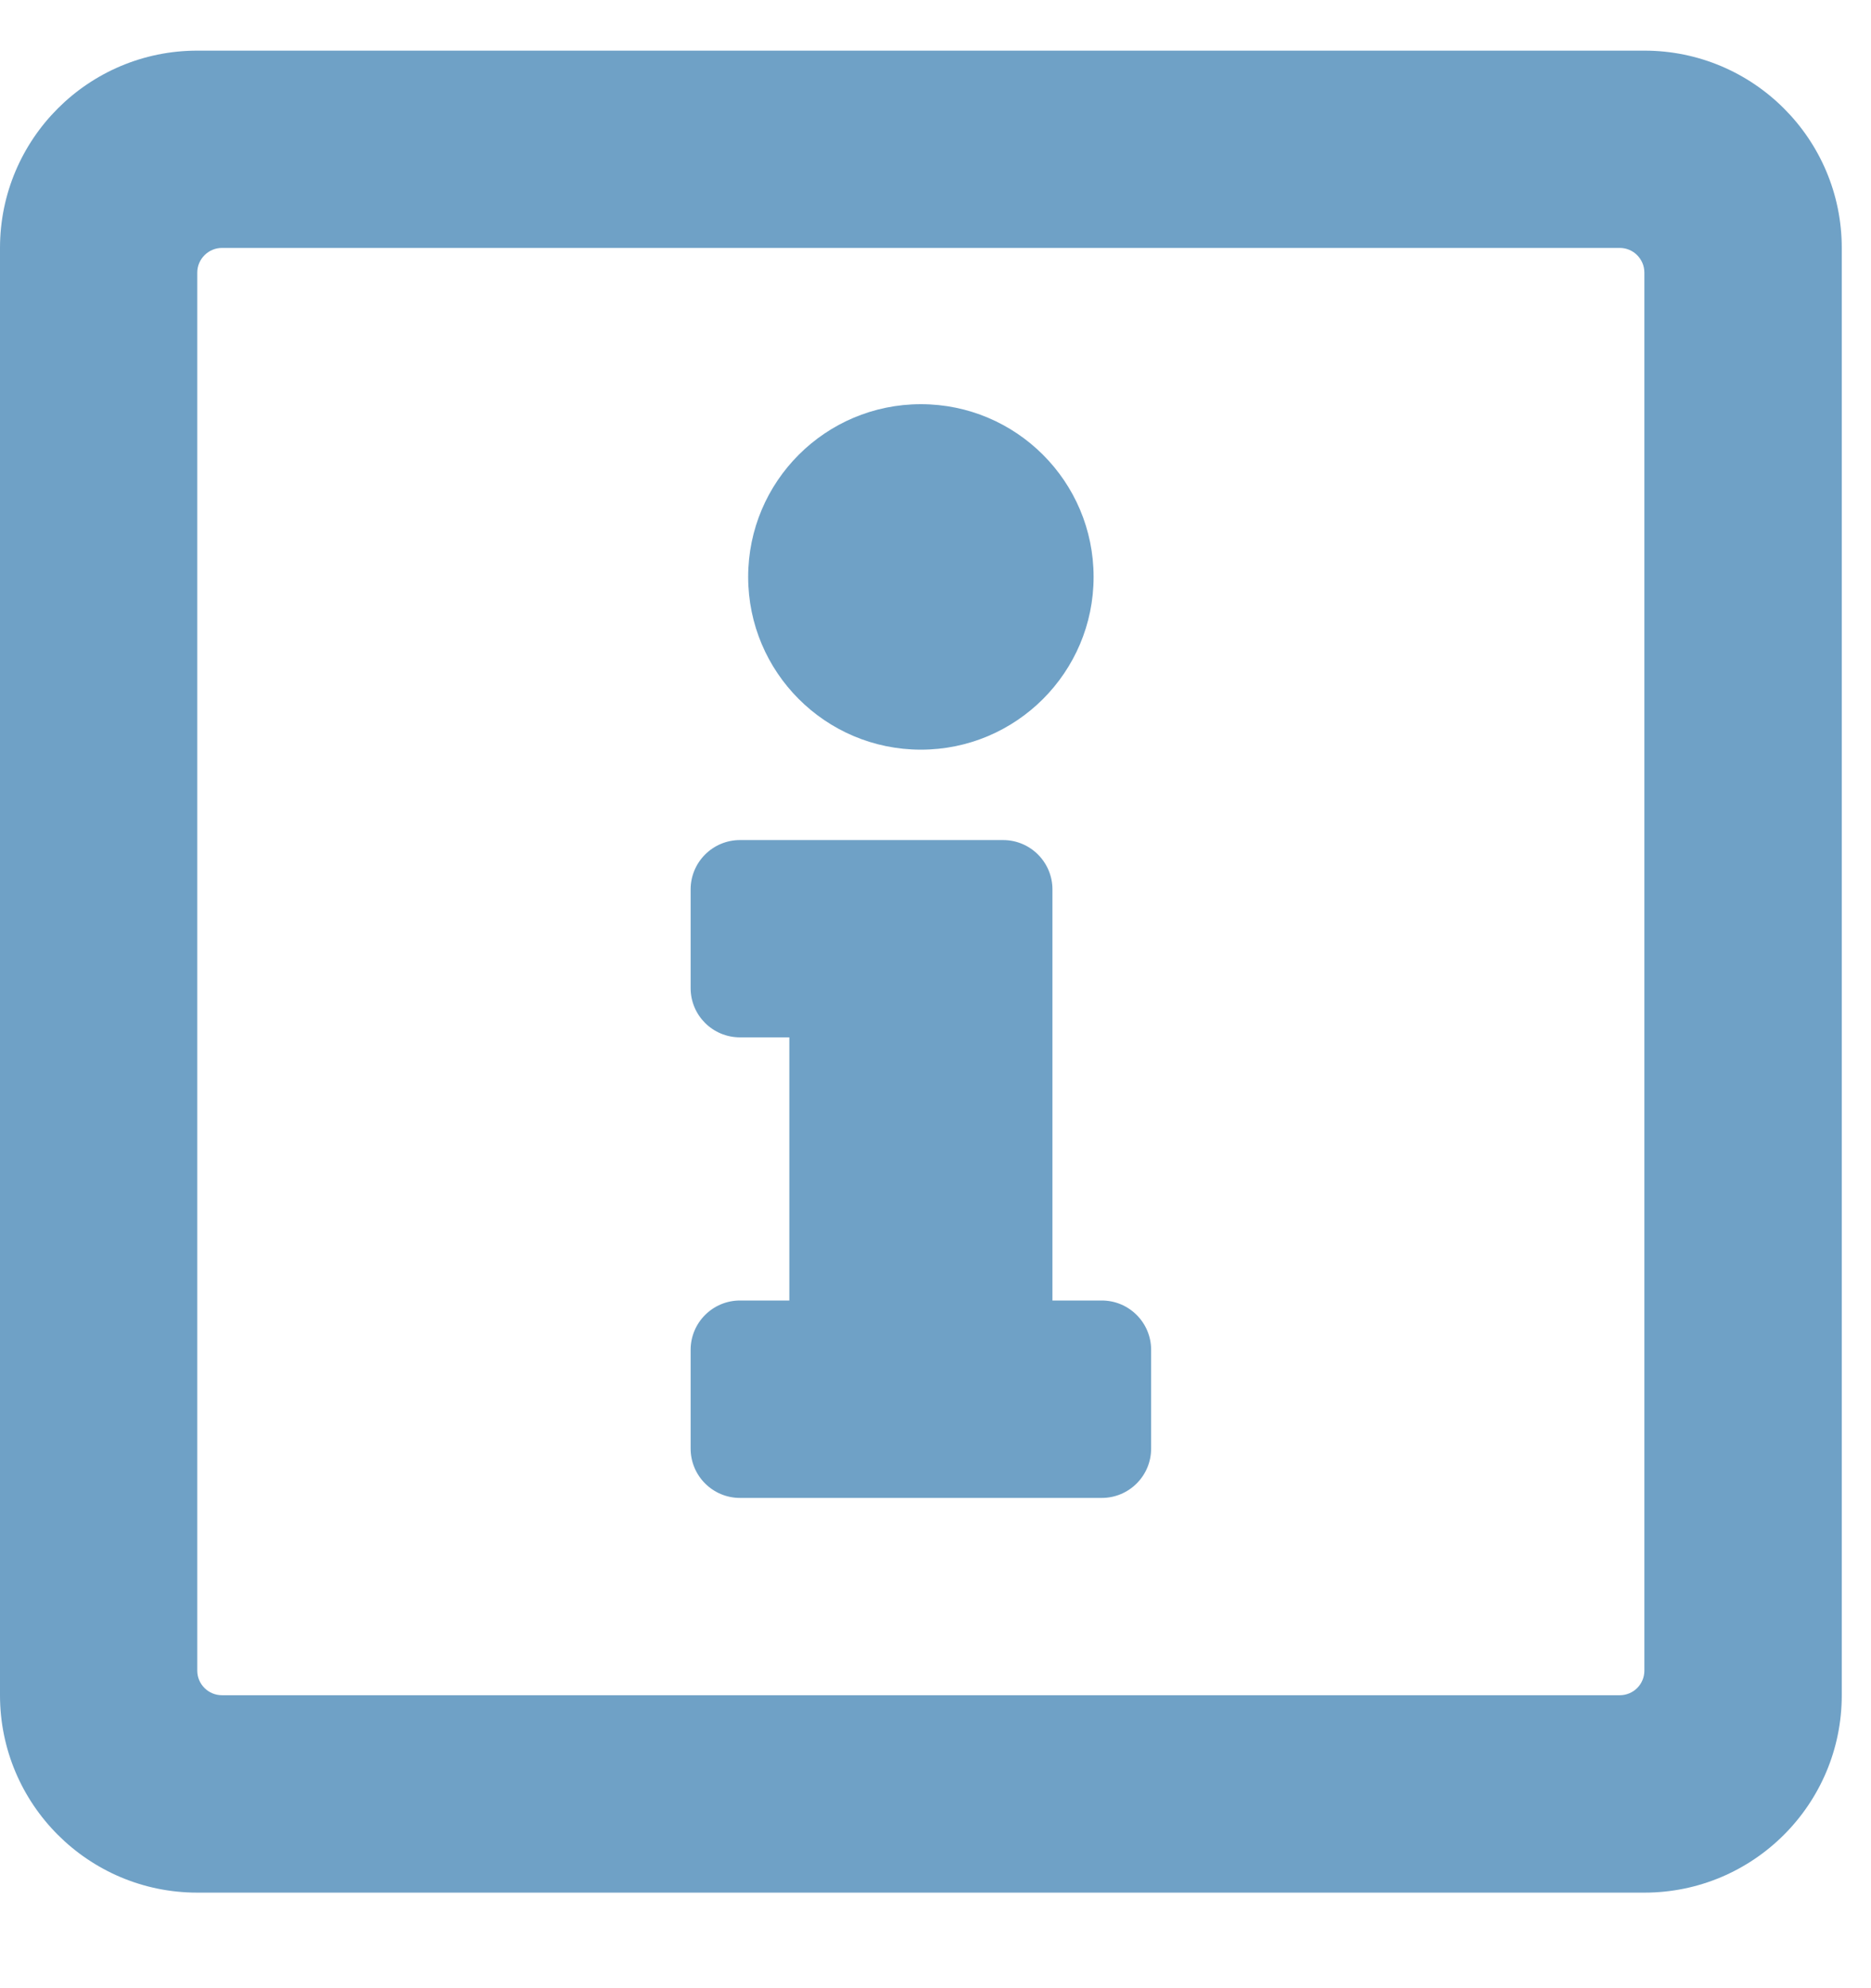 <?xml version="1.0" encoding="UTF-8"?>
<svg xmlns="http://www.w3.org/2000/svg" xmlns:xlink="http://www.w3.org/1999/xlink" width="16px" height="17px" viewBox="0 0 16 17" version="1.1">
  <title></title>
  <g id="Symbols" stroke="none" stroke-width="1" fill="none" fill-rule="evenodd">
    <g id="Header-v3" transform="translate(-563, -38)" fill="#6FA1C6" fill-rule="nonzero">
      <g id="Secondary-Nav" transform="translate(542, 25.058)">
        <g id="" transform="translate(21, 13.375)">
          <path d="M15.75,1.687 C15.75,0.756 14.994,0 14.062,0 L1.687,0 C0.756,0 0,0.756 0,1.687 L0,14.062 C0,14.994 0.756,15.75 1.687,15.75 L14.062,15.75 C14.994,15.75 15.75,14.994 15.75,14.062 L15.75,1.687 Z M14.062,13.852 C14.062,13.968 13.968,14.062 13.852,14.062 L1.898,14.062 C1.782,14.062 1.687,13.968 1.687,13.852 L1.687,1.898 C1.687,1.782 1.782,1.687 1.898,1.687 L13.852,1.687 C13.968,1.687 14.062,1.782 14.062,1.898 L14.062,13.852 Z M7.875,3.023 C7.059,3.023 6.398,3.684 6.398,4.5 C6.398,5.315 7.059,5.977 7.875,5.977 C8.69,5.977 9.352,5.315 9.352,4.5 C9.352,3.684 8.69,3.023 7.875,3.023 Z M9.844,11.953 L9.844,11.109 C9.844,10.876 9.655,10.687 9.422,10.687 L9,10.687 L9,7.172 C9,6.939 8.811,6.75 8.578,6.75 L6.328,6.75 C6.095,6.75 5.906,6.939 5.906,7.172 L5.906,8.016 C5.906,8.249 6.095,8.437 6.328,8.437 L6.75,8.437 L6.75,10.687 L6.328,10.687 C6.095,10.687 5.906,10.876 5.906,11.109 L5.906,11.953 C5.906,12.186 6.095,12.375 6.328,12.375 L9.422,12.375 C9.655,12.375 9.844,12.186 9.844,11.953 Z" id="Shape"></path>
        </g>
      </g>
    </g>
  </g>
</svg>
